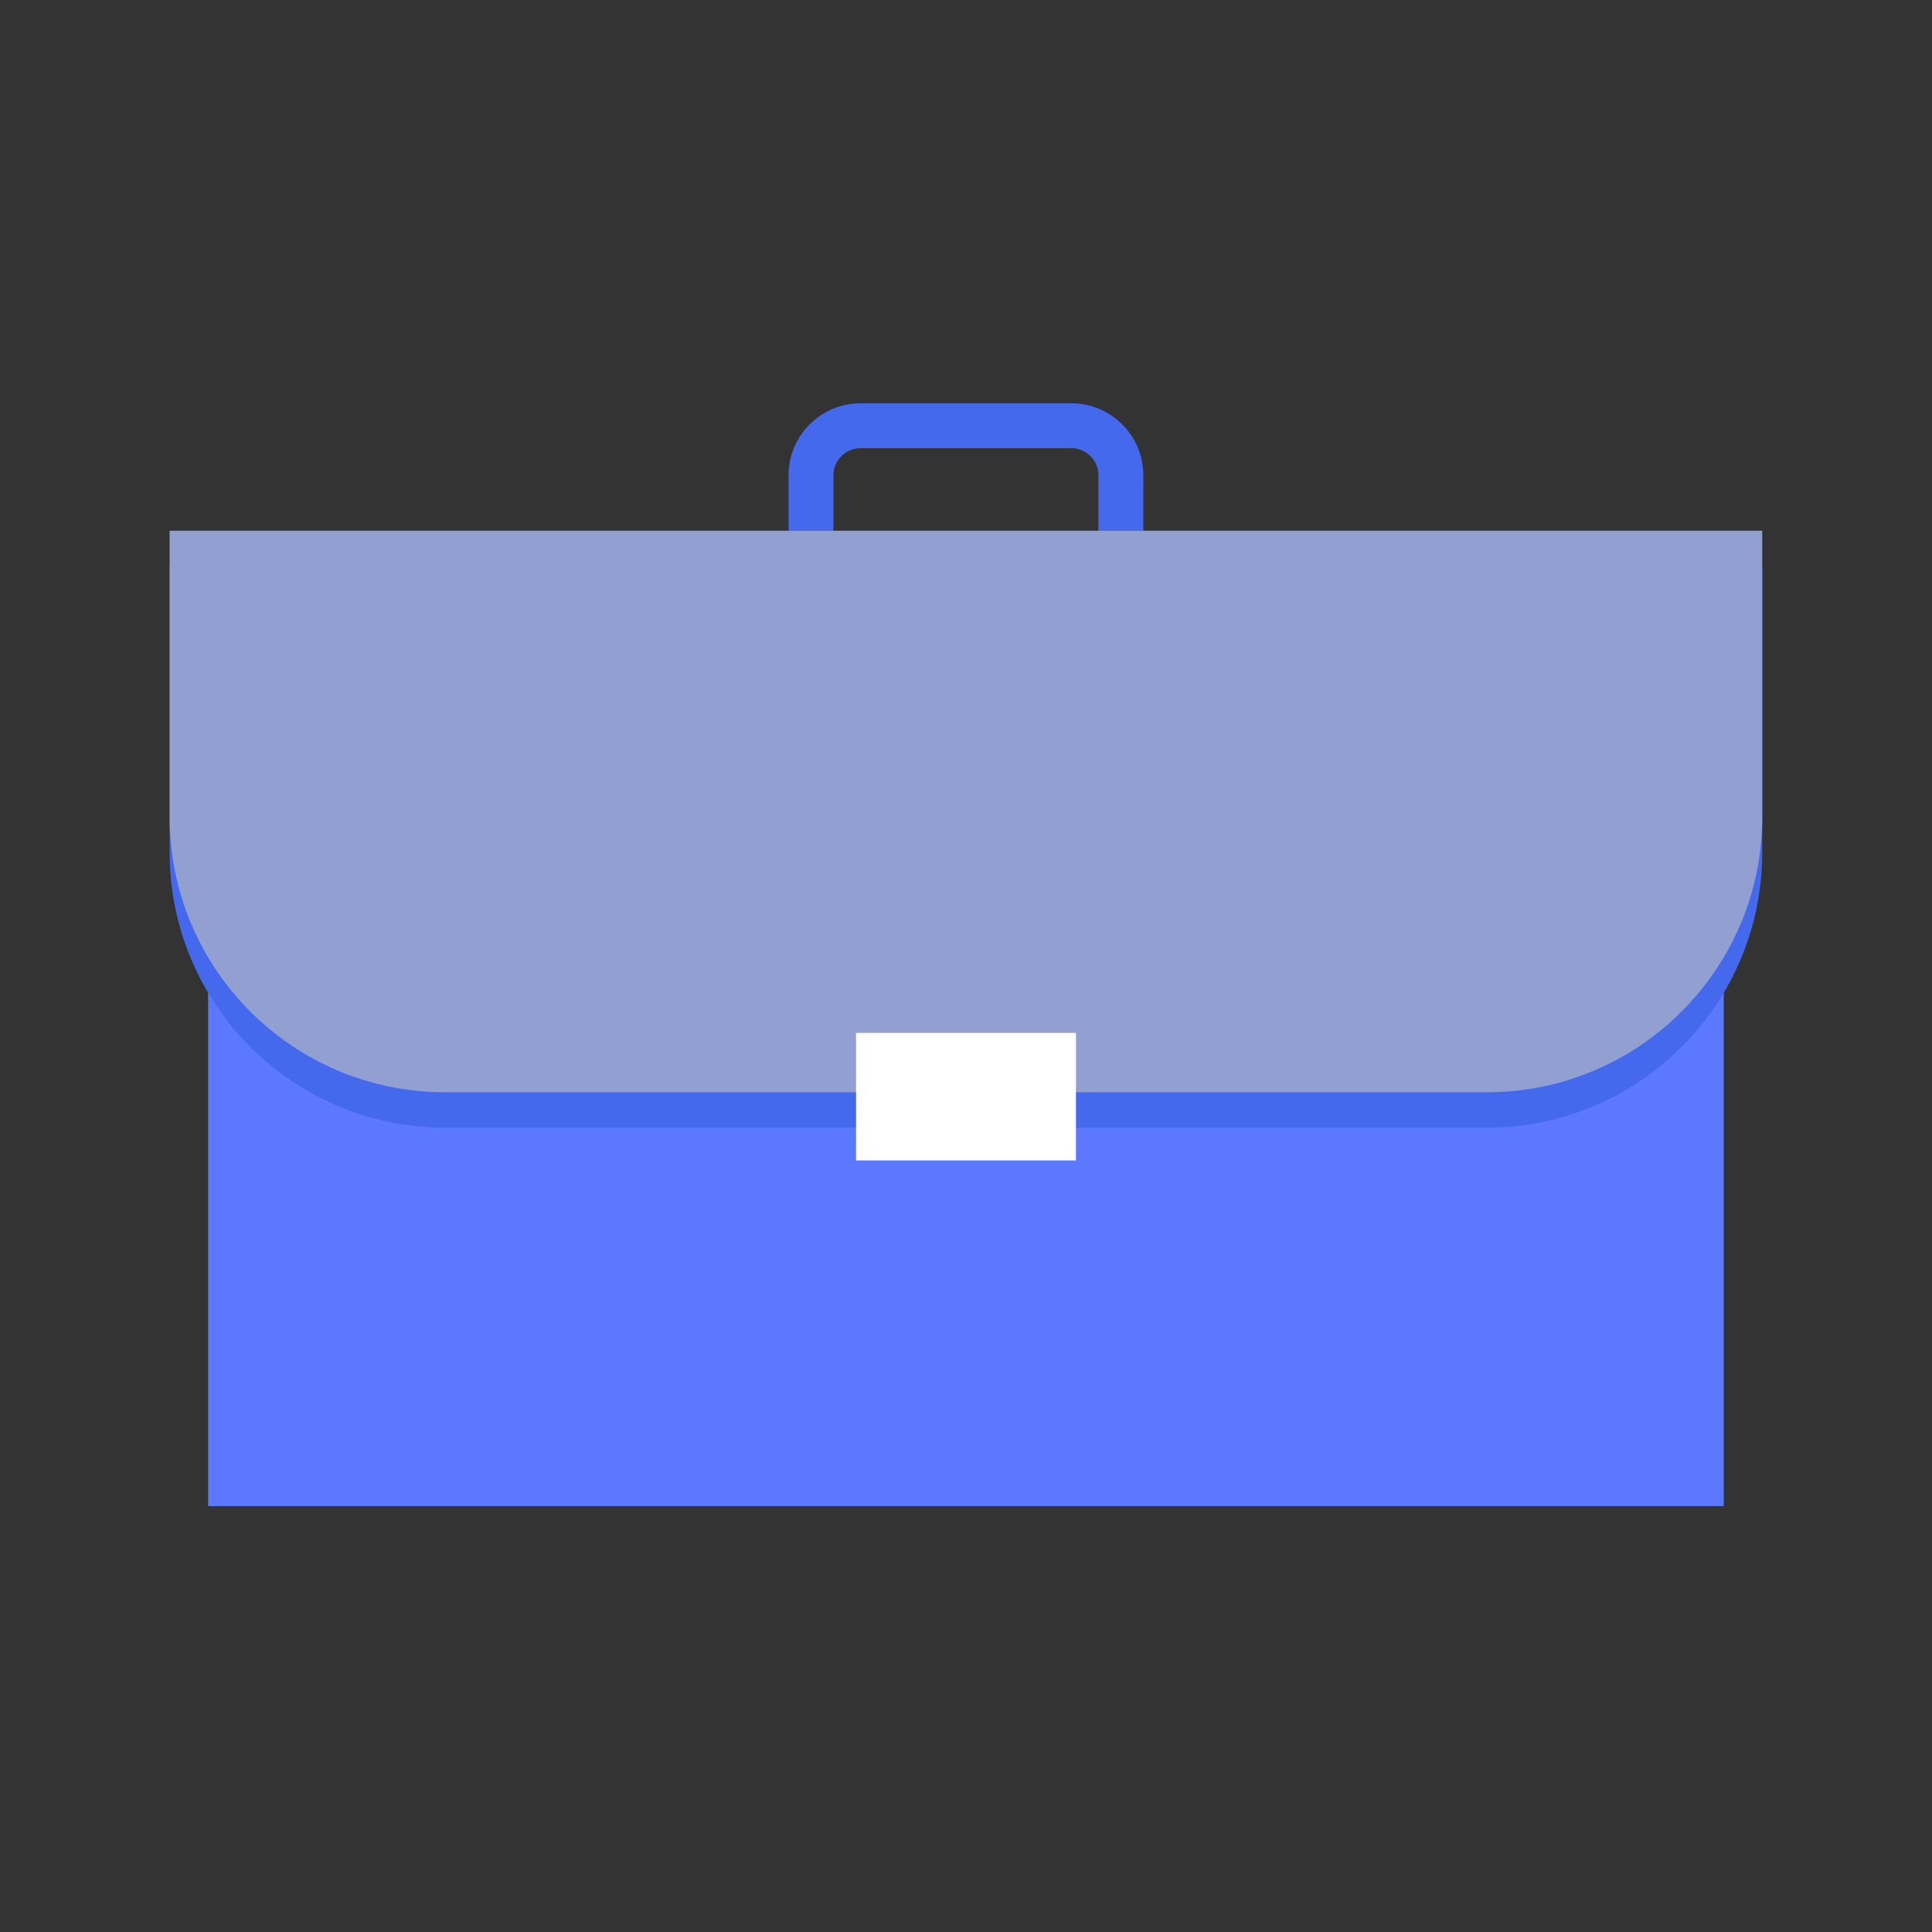 <svg xmlns="http://www.w3.org/2000/svg" id="Calque_1" data-name="Calque 1" viewBox="0 0 144.53 144.53"><rect x="0" y="0" width="144.53" height="144.53" fill="#333333" stroke="none"/><defs><style>      .cls-1 {        fill: none;        stroke: #4569ed;        stroke-miterlimit: 10;        stroke-width: 3.36px;      }      .cls-2 {        fill: #4569ed;      }      .cls-2, .cls-3, .cls-4, .cls-5 {        stroke-width: 0px;      }      .cls-3 {        fill: #5c78ff;      }      .cls-4 {        fill: #929fd1;      }      .cls-5 {        fill: #fff;      }    </style></defs><rect class="cls-3" x="15.57" y="59.45" width="113.38" height="53.22"></rect><path class="cls-1" d="M60.67,39.7v-4.15c0-2.04,1.66-3.7,3.7-3.7h15.78c2.04,0,3.7,1.66,3.7,3.7v4.15"></path><path class="cls-2" d="M12.7,42.35h119.13v21.42c0,11.36-9.23,20.59-20.59,20.59H33.28c-11.36,0-20.59-9.23-20.59-20.59v-21.42h0Z"></path><path class="cls-4" d="M12.7,39.7h119.13v21.42c0,11.36-9.23,20.59-20.59,20.59H33.28c-11.36,0-20.59-9.23-20.59-20.59v-21.42h0Z"></path><rect class="cls-5" x="64.04" y="77.27" width="16.45" height="9.54"></rect></svg>